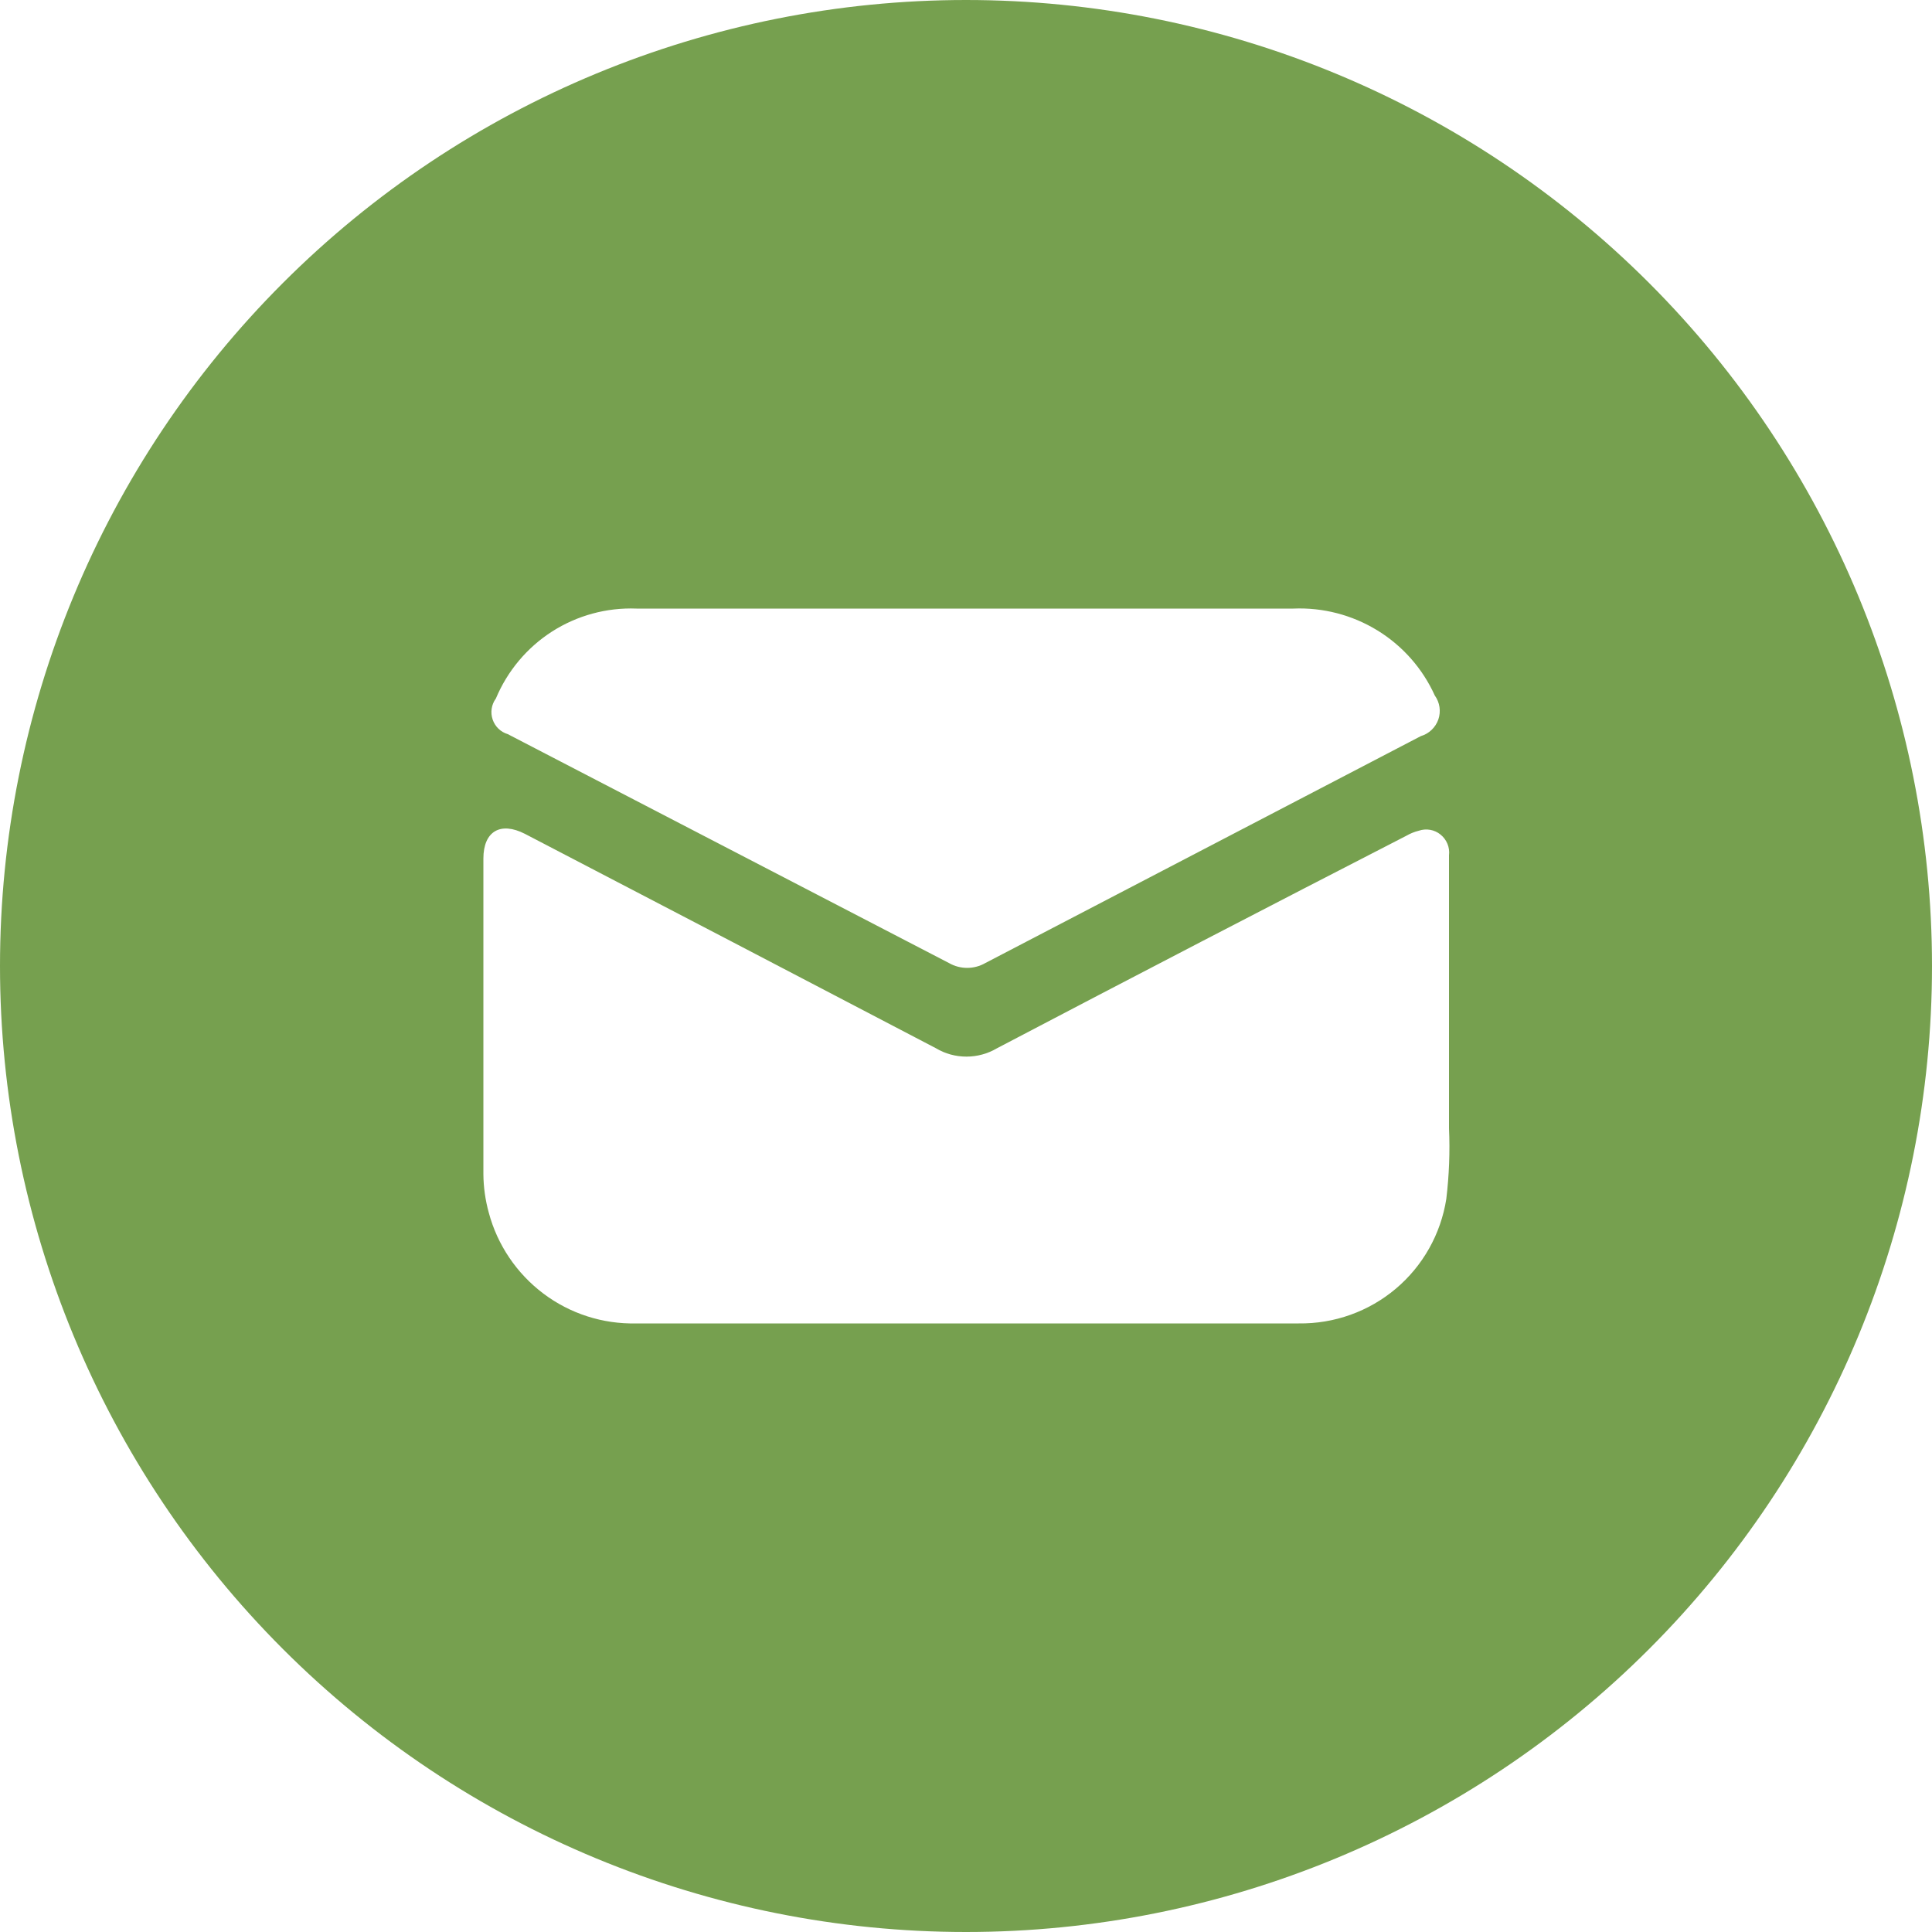 <?xml version="1.0" encoding="UTF-8"?><svg id="Layer_1" xmlns="http://www.w3.org/2000/svg" width="20" height="20" viewBox="0 0 20 20"><defs><style>.cls-1{fill:#76a04f;}</style></defs><path class="cls-1" d="M10,0c-2.652,0-5.196,1.054-7.071,2.929C1.053,4.804,0,7.348,0,10s1.054,5.196,2.929,7.071c1.875,1.875,4.419,2.929,7.071,2.929s5.196-1.054,7.071-2.929c1.875-1.875,2.929-4.419,2.929-7.071s-1.054-5.196-2.929-7.071c-1.875-1.875-4.419-2.929-7.071-2.929h0ZM5.132,7.234c.119-.286.322-.529.582-.696.261-.167.566-.25.875-.238h6.8c.306-.013.609.066.87.226s.468.395.594.674c.052.072.065.164.037.247-.029.083-.096.148-.181.173l-4.51,2.35c-.116.066-.258.066-.374,0l-4.568-2.37c-.074-.022-.132-.078-.157-.151s-.013-.153.031-.215h0ZM14.972,12.412c-.057.363-.243.693-.523.929s-.637.364-1.005.359h-6.858c-.346.008-.685-.101-.961-.309s-.476-.503-.565-.837c-.036-.13-.055-.265-.056-.4v-3.266c0-.282.176-.386.43-.256,1.42.739,2.839,1.479,4.256,2.22h0c.095.057.204.086.315.086s.22-.03.315-.086c1.411-.74,2.823-1.473,4.238-2.2.04-.023.083-.041.128-.052.078-.027.164-.012.227.04.064.052.097.133.087.214v2.826h0c.011.244.001.489-.028.732h0Z"/></svg>